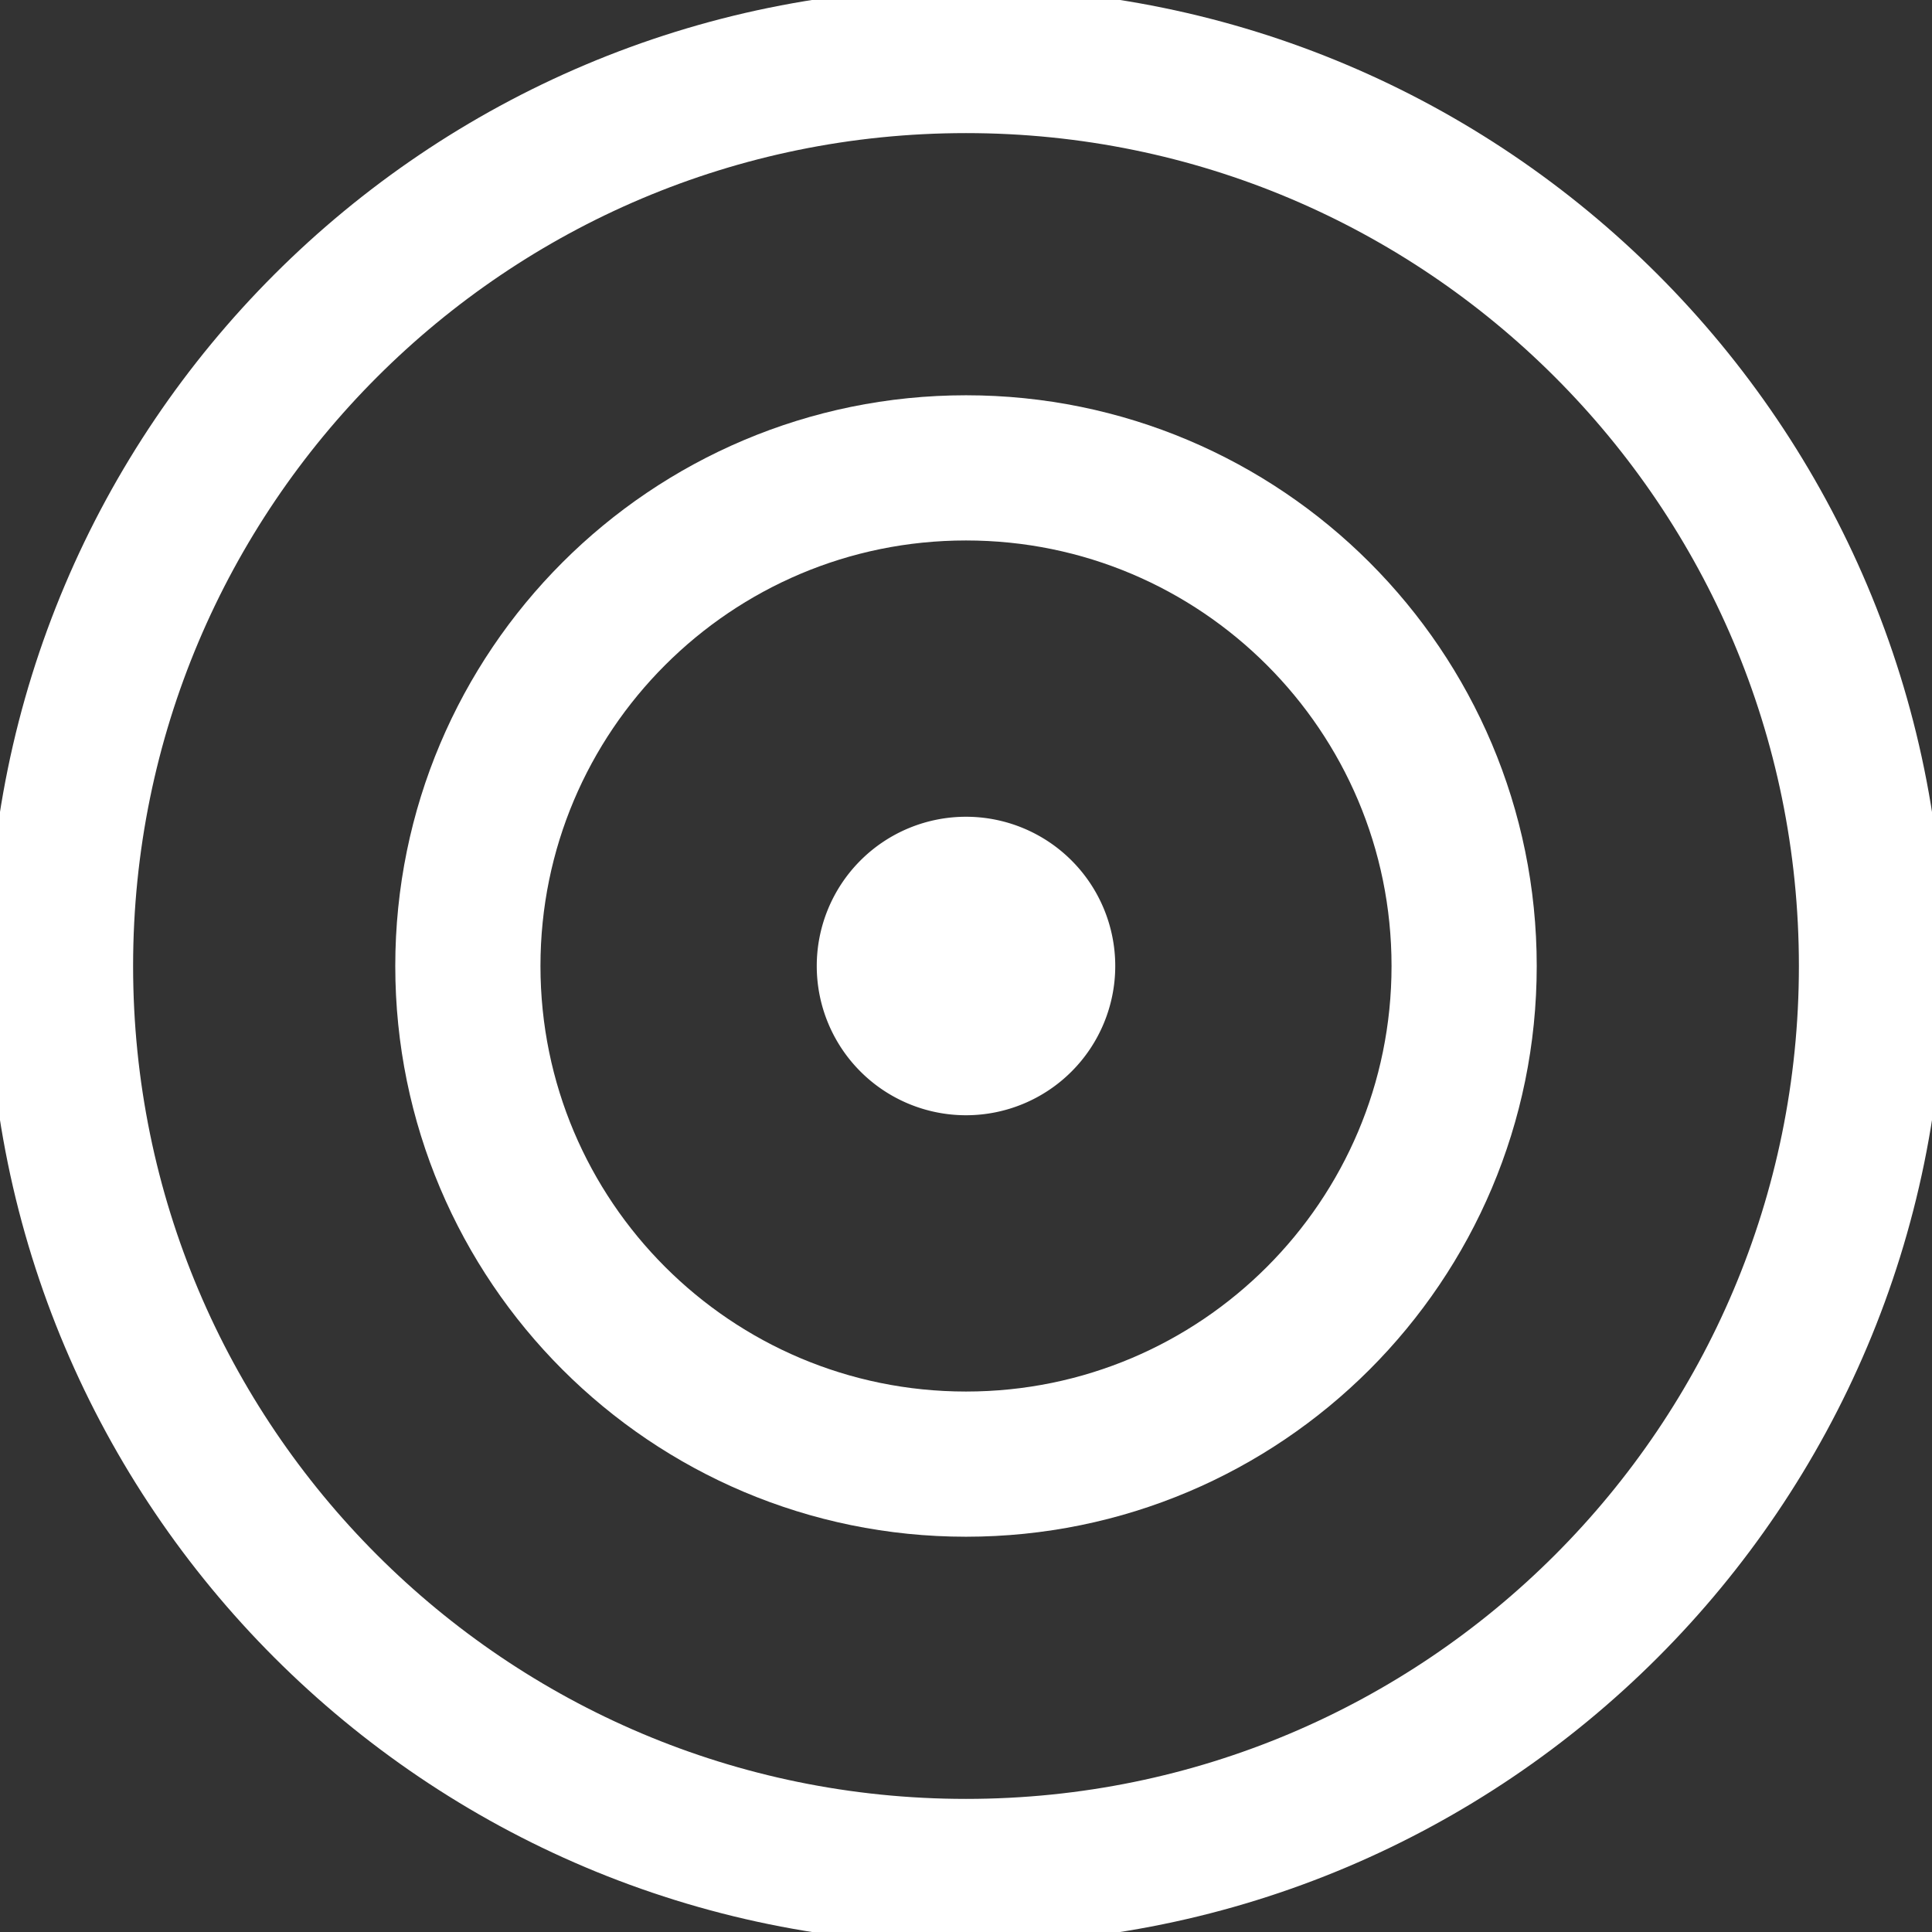 <svg width="60" height="60" fill="none" xmlns="http://www.w3.org/2000/svg"><rect width="100%" height="100%" fill="#333333" stroke="none"/><g clip-path="url(#a)"><path d="M30 45.47c8.544 0 15.47-6.926 15.47-15.47S38.544 14.53 30 14.53 14.53 21.456 14.53 30 21.456 45.47 30 45.47Z" stroke="#fff" stroke-width="4.509" stroke-miterlimit="10" stroke-linecap="round"/><path d="M30 58.121c15.53 0 28.121-12.59 28.121-28.121 0-15.53-12.59-28.121-28.121-28.121C14.47 1.879 1.879 14.469 1.879 30c0 15.53 12.59 28.121 28.121 28.121Z" stroke="#fff" stroke-width="4.509" stroke-miterlimit="10" stroke-linecap="round"/><path d="M30 34.635a4.635 4.635 0 1 0 0-9.27 4.635 4.635 0 0 0 0 9.27Z" fill="#fff"/></g><defs><clipPath id="a"><path fill="#fff" d="M0 0h60v60H0z"/></clipPath></defs></svg>